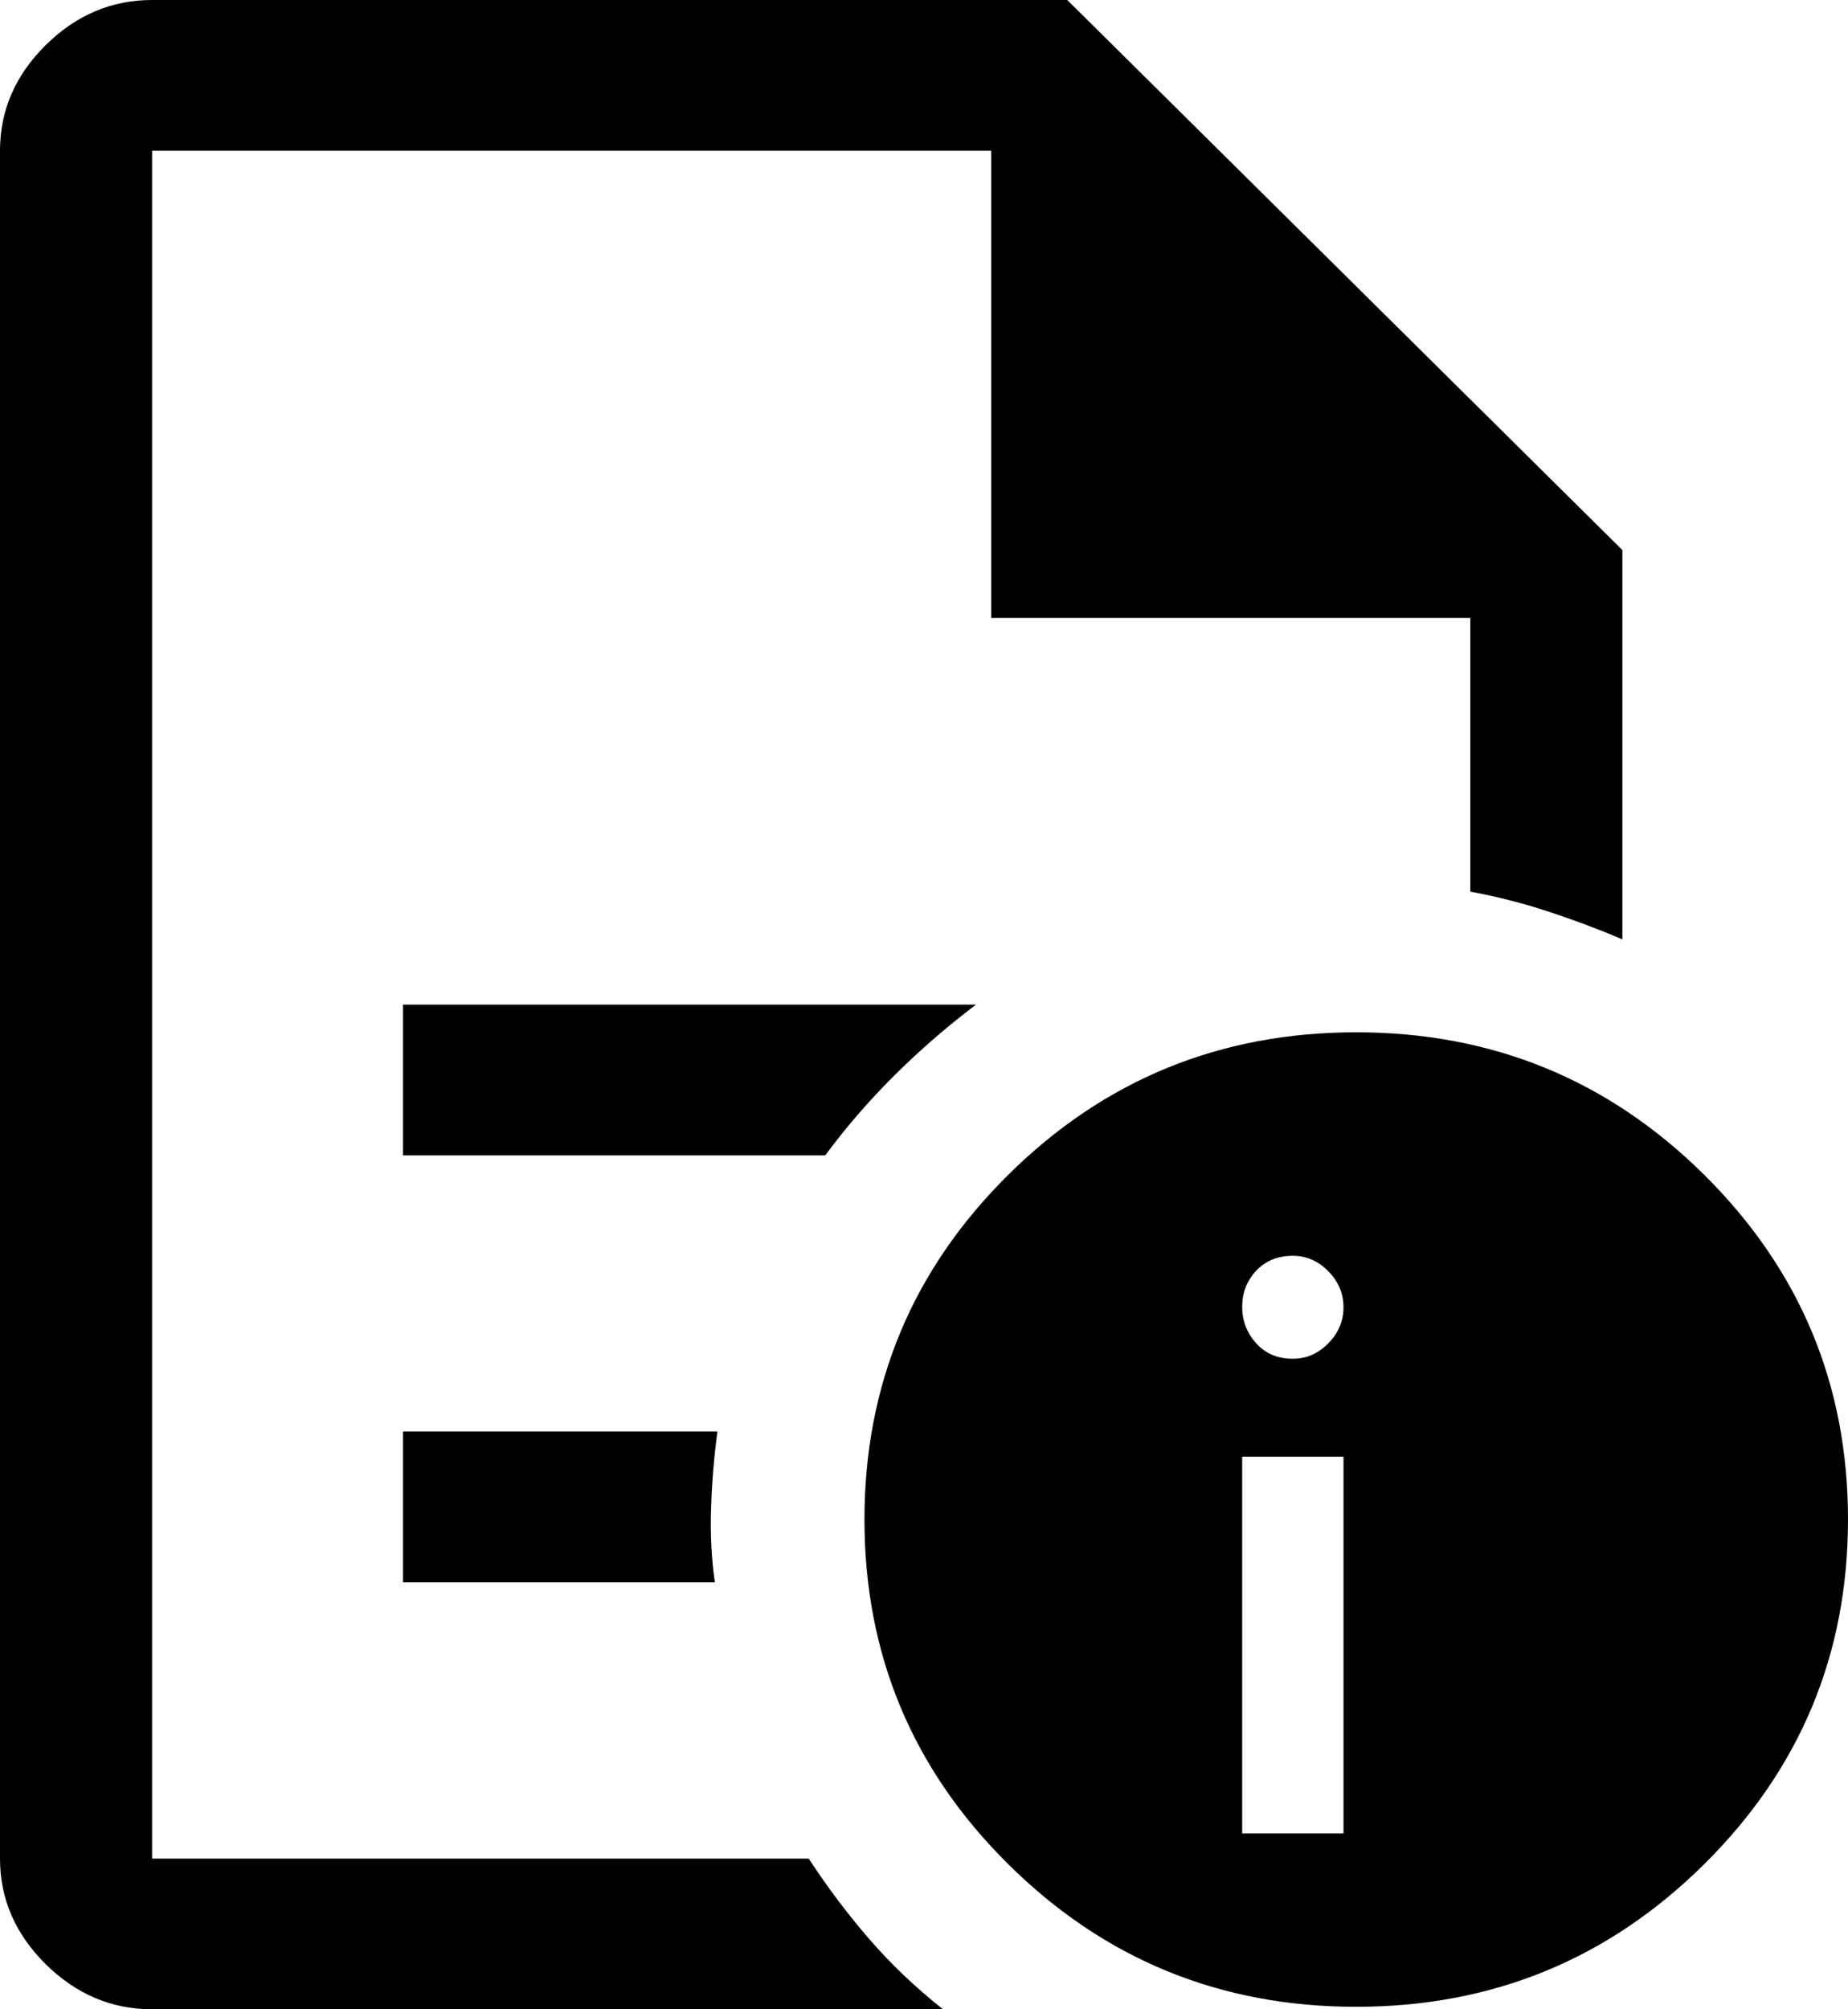 <?xml version="1.0" encoding="UTF-8"?> <svg xmlns="http://www.w3.org/2000/svg" width="23" height="25" viewBox="0 0 23 25" fill="none"> <path d="M15.46 22.812H16.721V18.125H15.46V22.812ZM16.09 16.906C16.259 16.906 16.406 16.842 16.532 16.714C16.658 16.586 16.721 16.436 16.721 16.266C16.721 16.095 16.658 15.945 16.532 15.817C16.406 15.689 16.259 15.625 16.09 15.625C15.901 15.625 15.749 15.688 15.633 15.812C15.517 15.938 15.46 16.086 15.46 16.259C15.46 16.431 15.517 16.583 15.633 16.712C15.749 16.841 15.901 16.906 16.09 16.906ZM1.893 1.875V11.094V10.969V23.125V1.875ZM5.016 14.375H10.271C10.533 14.021 10.822 13.688 11.137 13.375C11.453 13.062 11.789 12.771 12.147 12.5H5.016V14.375ZM5.016 19.688H8.897C8.855 19.396 8.839 19.088 8.85 18.766C8.86 18.443 8.887 18.125 8.929 17.812H5.016V19.688ZM1.893 25C1.388 25 0.947 24.812 0.568 24.438C0.189 24.062 0 23.625 0 23.125V1.875C0 1.375 0.189 0.938 0.568 0.562C0.947 0.188 1.388 0 1.893 0H13.283L20.192 6.844V11.688C19.898 11.562 19.593 11.448 19.277 11.344C18.962 11.24 18.636 11.156 18.299 11.094V7.688H12.336V1.875H1.893V23.125H10.065C10.296 23.479 10.548 23.813 10.82 24.128C11.093 24.442 11.398 24.733 11.737 25H1.893ZM16.879 12.844C18.573 12.844 20.016 13.435 21.21 14.617C22.403 15.799 23 17.229 23 18.906C23 20.584 22.403 22.013 21.21 23.195C20.016 24.378 18.573 24.969 16.879 24.969C15.186 24.969 13.742 24.378 12.549 23.195C11.355 22.013 10.759 20.584 10.759 18.906C10.759 17.229 11.355 15.799 12.549 14.617C13.742 13.435 15.186 12.844 16.879 12.844Z" fill="black"></path> </svg> 